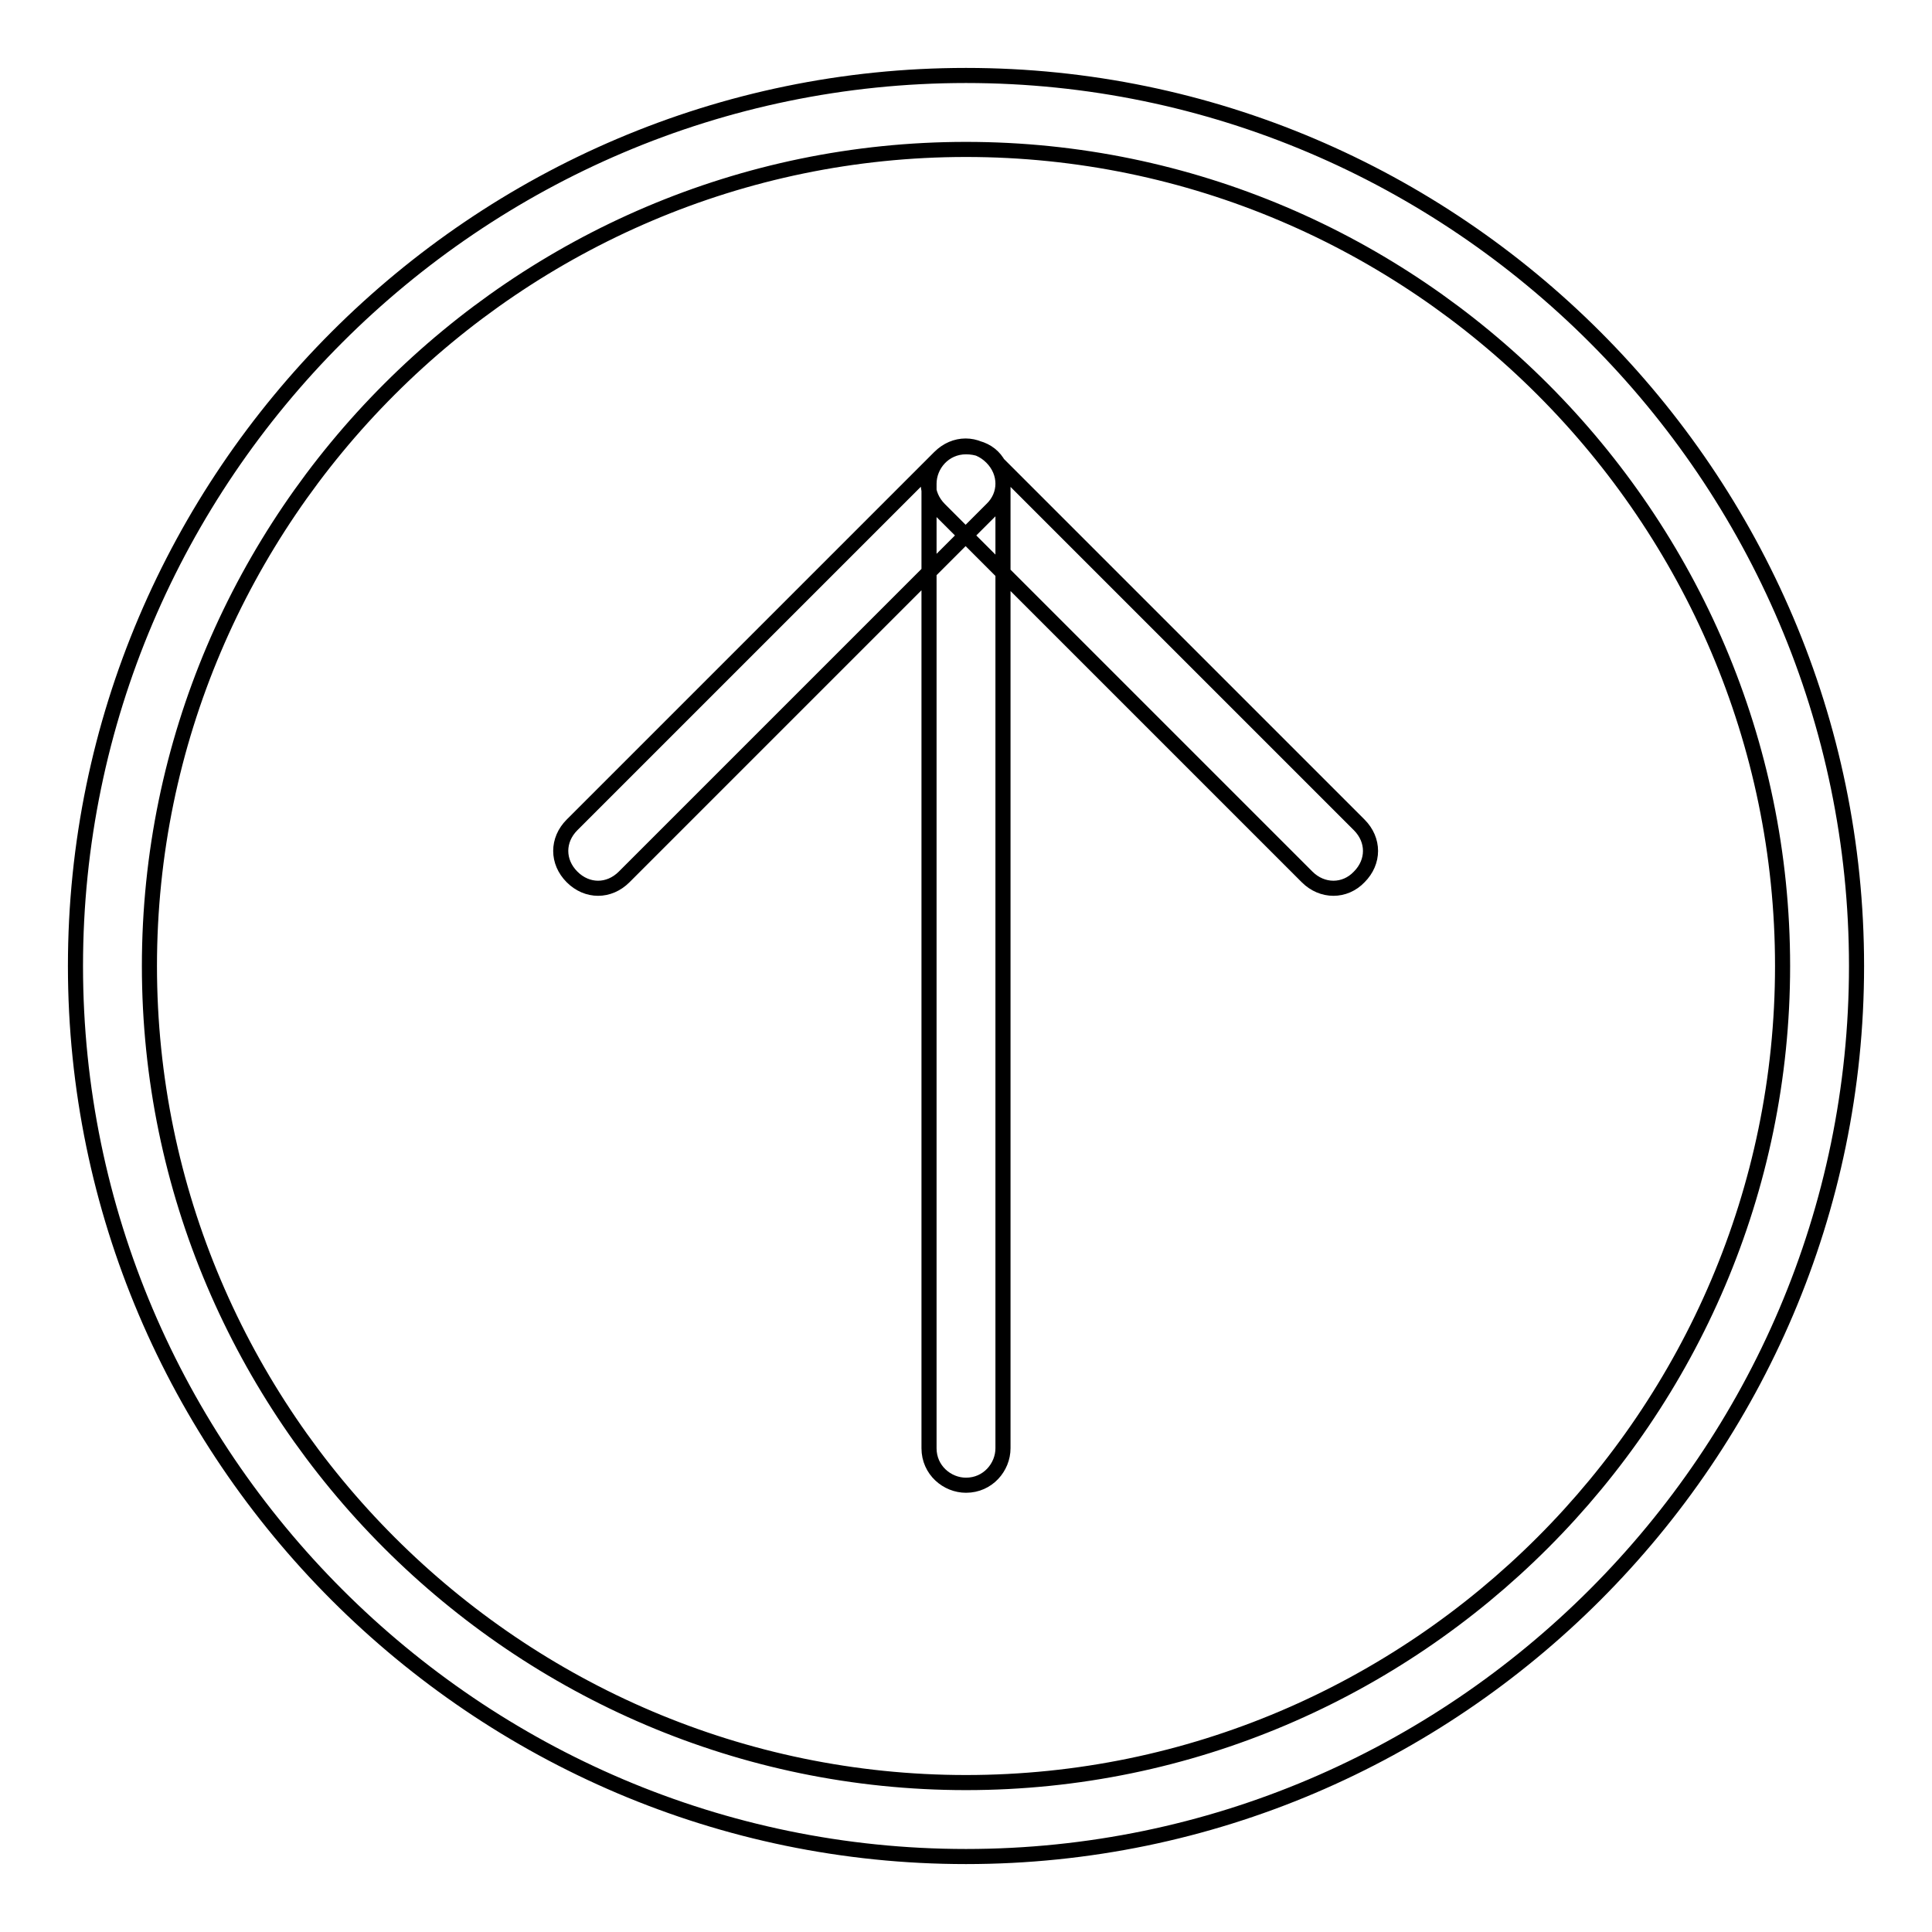 <?xml version="1.0" encoding="utf-8"?>
<!-- Svg Vector Icons : http://www.onlinewebfonts.com/icon -->
<!DOCTYPE svg PUBLIC "-//W3C//DTD SVG 1.1//EN" "http://www.w3.org/Graphics/SVG/1.1/DTD/svg11.dtd">
<svg version="1.1" xmlns="http://www.w3.org/2000/svg" xmlns:xlink="http://www.w3.org/1999/xlink" x="0px" y="0px" viewBox="0 0 256 256" enable-background="new 0 0 256 256" xml:space="preserve">
<g> <path stroke-width="2" fill-opacity="0" stroke="#000000"  d="M128,246c-64.9,0-118-53.1-118-118C10,63.1,63.1,10,128,10c64.9,0,118,53.1,118,118 C246,192.9,192.9,246,128,246z M128,19.8C68.5,19.8,19.8,68.5,19.8,128c0,59.5,48.7,108.2,108.2,108.2 c59.5,0,108.2-48.7,108.2-108.2C236.2,68.5,187.5,19.8,128,19.8z M132.9,64.1v127.8c0,2.5-2,4.9-4.9,4.9c-2.5,0-4.9-2-4.9-4.9V64.1 c0-2.5,2-4.9,4.9-4.9S132.9,61.1,132.9,64.1z M173.2,116.2l-48.7-48.7c-2-2-2-4.9,0-6.9c2-2,4.9-2,6.9,0l48.7,48.7c2,2,2,4.9,0,6.9 C178.2,118.2,175.2,118.2,173.2,116.2z M131.4,67.5l-48.7,48.7c-2,2-4.9,2-6.9,0c-2-2-2-4.9,0-6.9l48.7-48.7c2-2,4.9-2,6.9,0 C133.4,62.6,133.4,65.6,131.4,67.5L131.4,67.5z"/></g>
</svg>